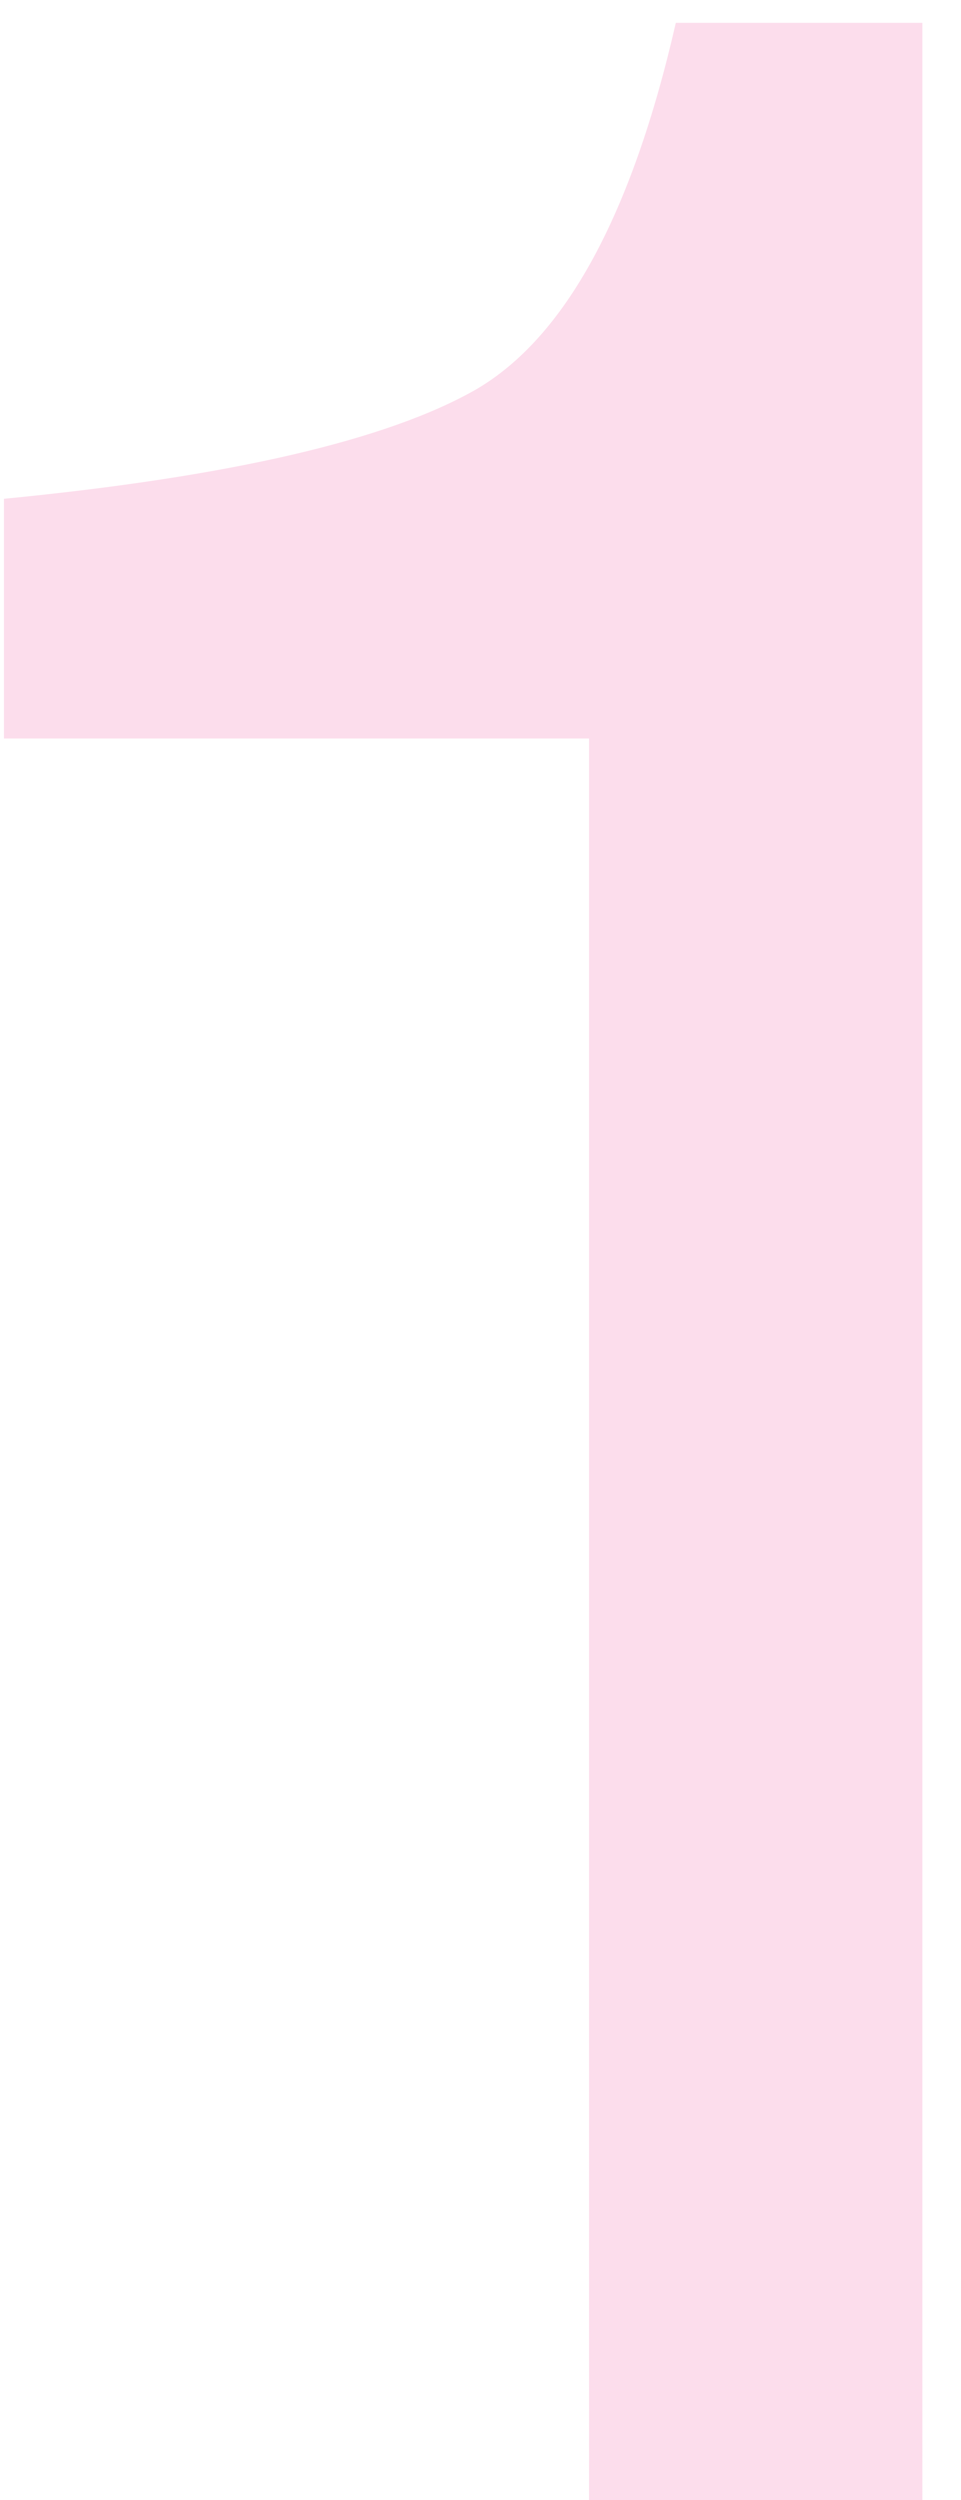 <svg width="20" height="52" viewBox="0 0 20 52" fill="none" xmlns="http://www.w3.org/2000/svg">
<path d="M0.082 15.361V10.375C4.779 9.917 8.055 9.159 9.91 8.099C11.765 7.015 13.15 4.473 14.065 0.475H19.196V52H12.259V15.361H0.082Z" fill="#FCDDEC"/>
</svg>
